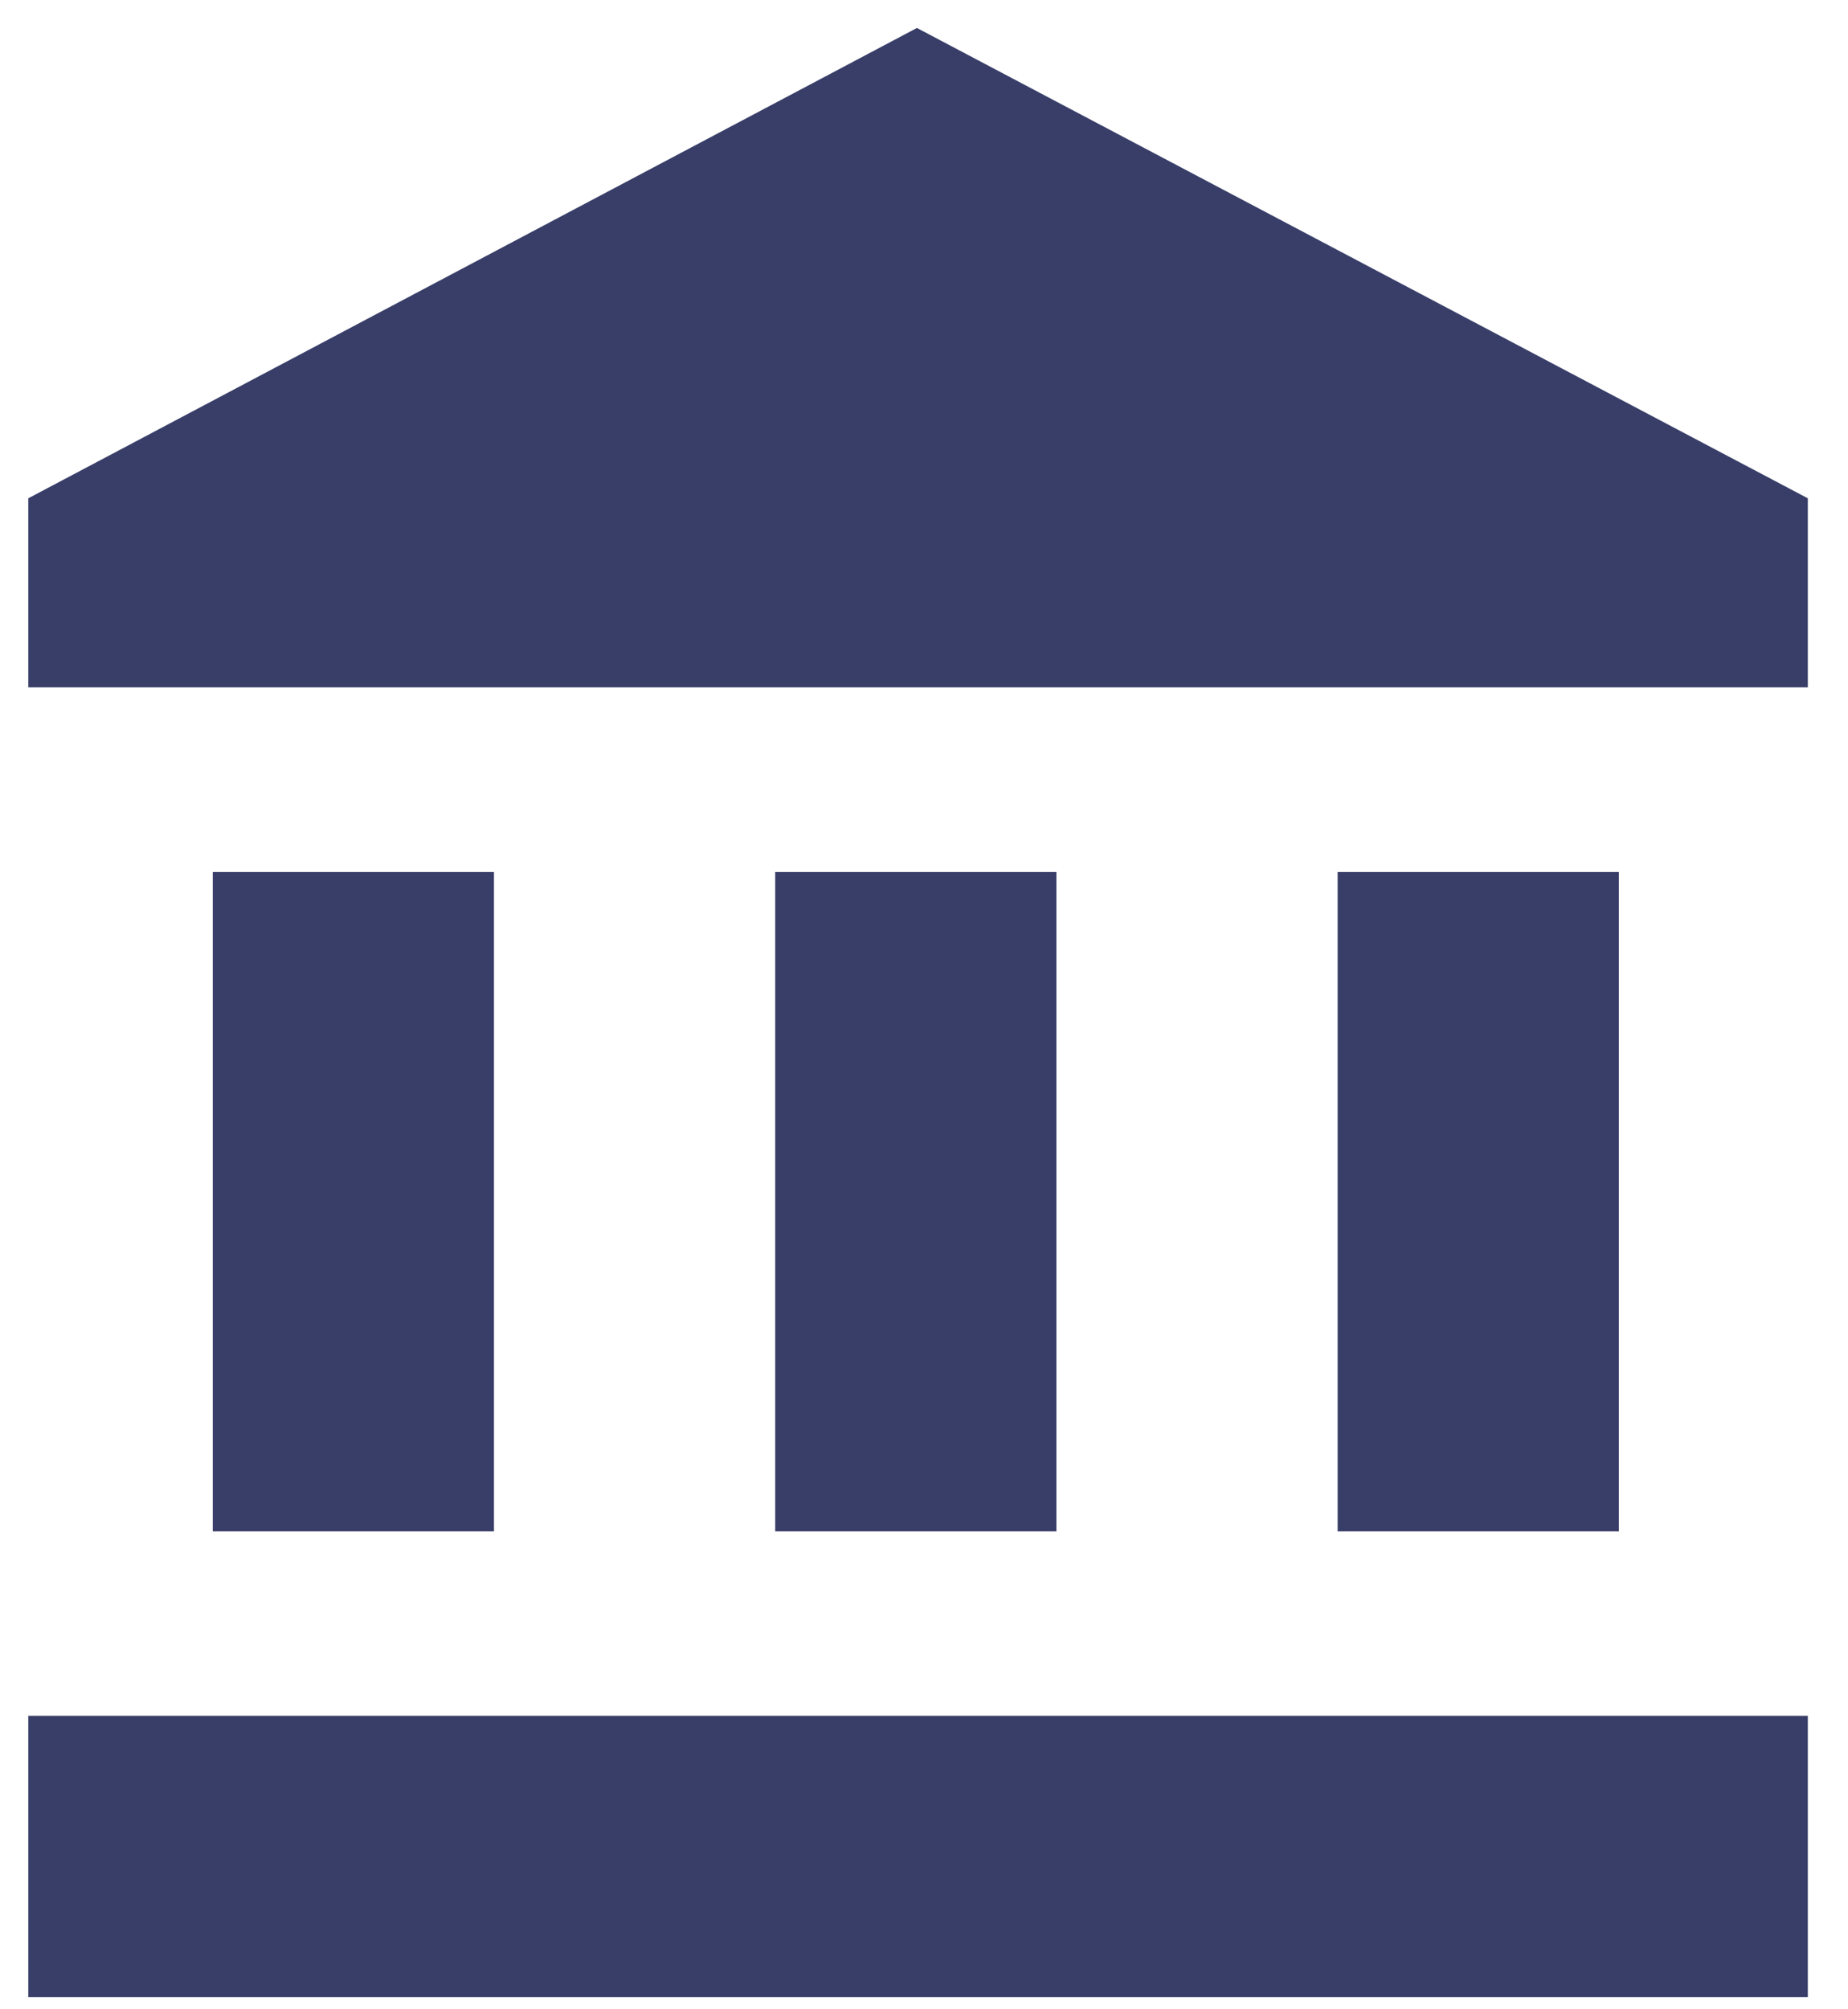 <?xml version="1.0" encoding="UTF-8"?>
<svg width="23px" height="25px" viewBox="0 0 23 25" version="1.1" xmlns="http://www.w3.org/2000/svg" xmlns:xlink="http://www.w3.org/1999/xlink">
    <!-- Generator: Sketch 59.1 (86144) - https://sketch.com -->
    <title>account_balance</title>
    <desc>Created with Sketch.</desc>
    <g id="Desktop" stroke="none" stroke-width="1" fill="none" fill-rule="evenodd">
        <g id="Homepage-Alt-1---REV01" transform="translate(-866, -1720)" fill="#383E68" fill-rule="nonzero">
            <g id="Segment-Solution" transform="translate(116, 1288)">
                <g id="Group-7" transform="translate(0, 136)">
                    <g id="Group-2" transform="translate(732, 256)">
                        <path d="M29.412,40.348 L40.5,46.2 L40.5,48.552 L18.352,48.552 L18.352,46.2 L29.412,40.348 Z M34.648,50.848 L38.148,50.848 L38.148,59.052 L34.648,59.052 L34.648,50.848 Z M18.352,64.848 L18.352,61.348 L40.5,61.348 L40.5,64.848 L18.352,64.848 Z M27.648,50.848 L31.148,50.848 L31.148,59.052 L27.648,59.052 L27.648,50.848 Z M20.648,50.848 L24.148,50.848 L24.148,59.052 L20.648,59.052 L20.648,50.848 Z" id="account_balance"></path>
                    </g>
                </g>
            </g>
        </g>
    </g>
</svg>